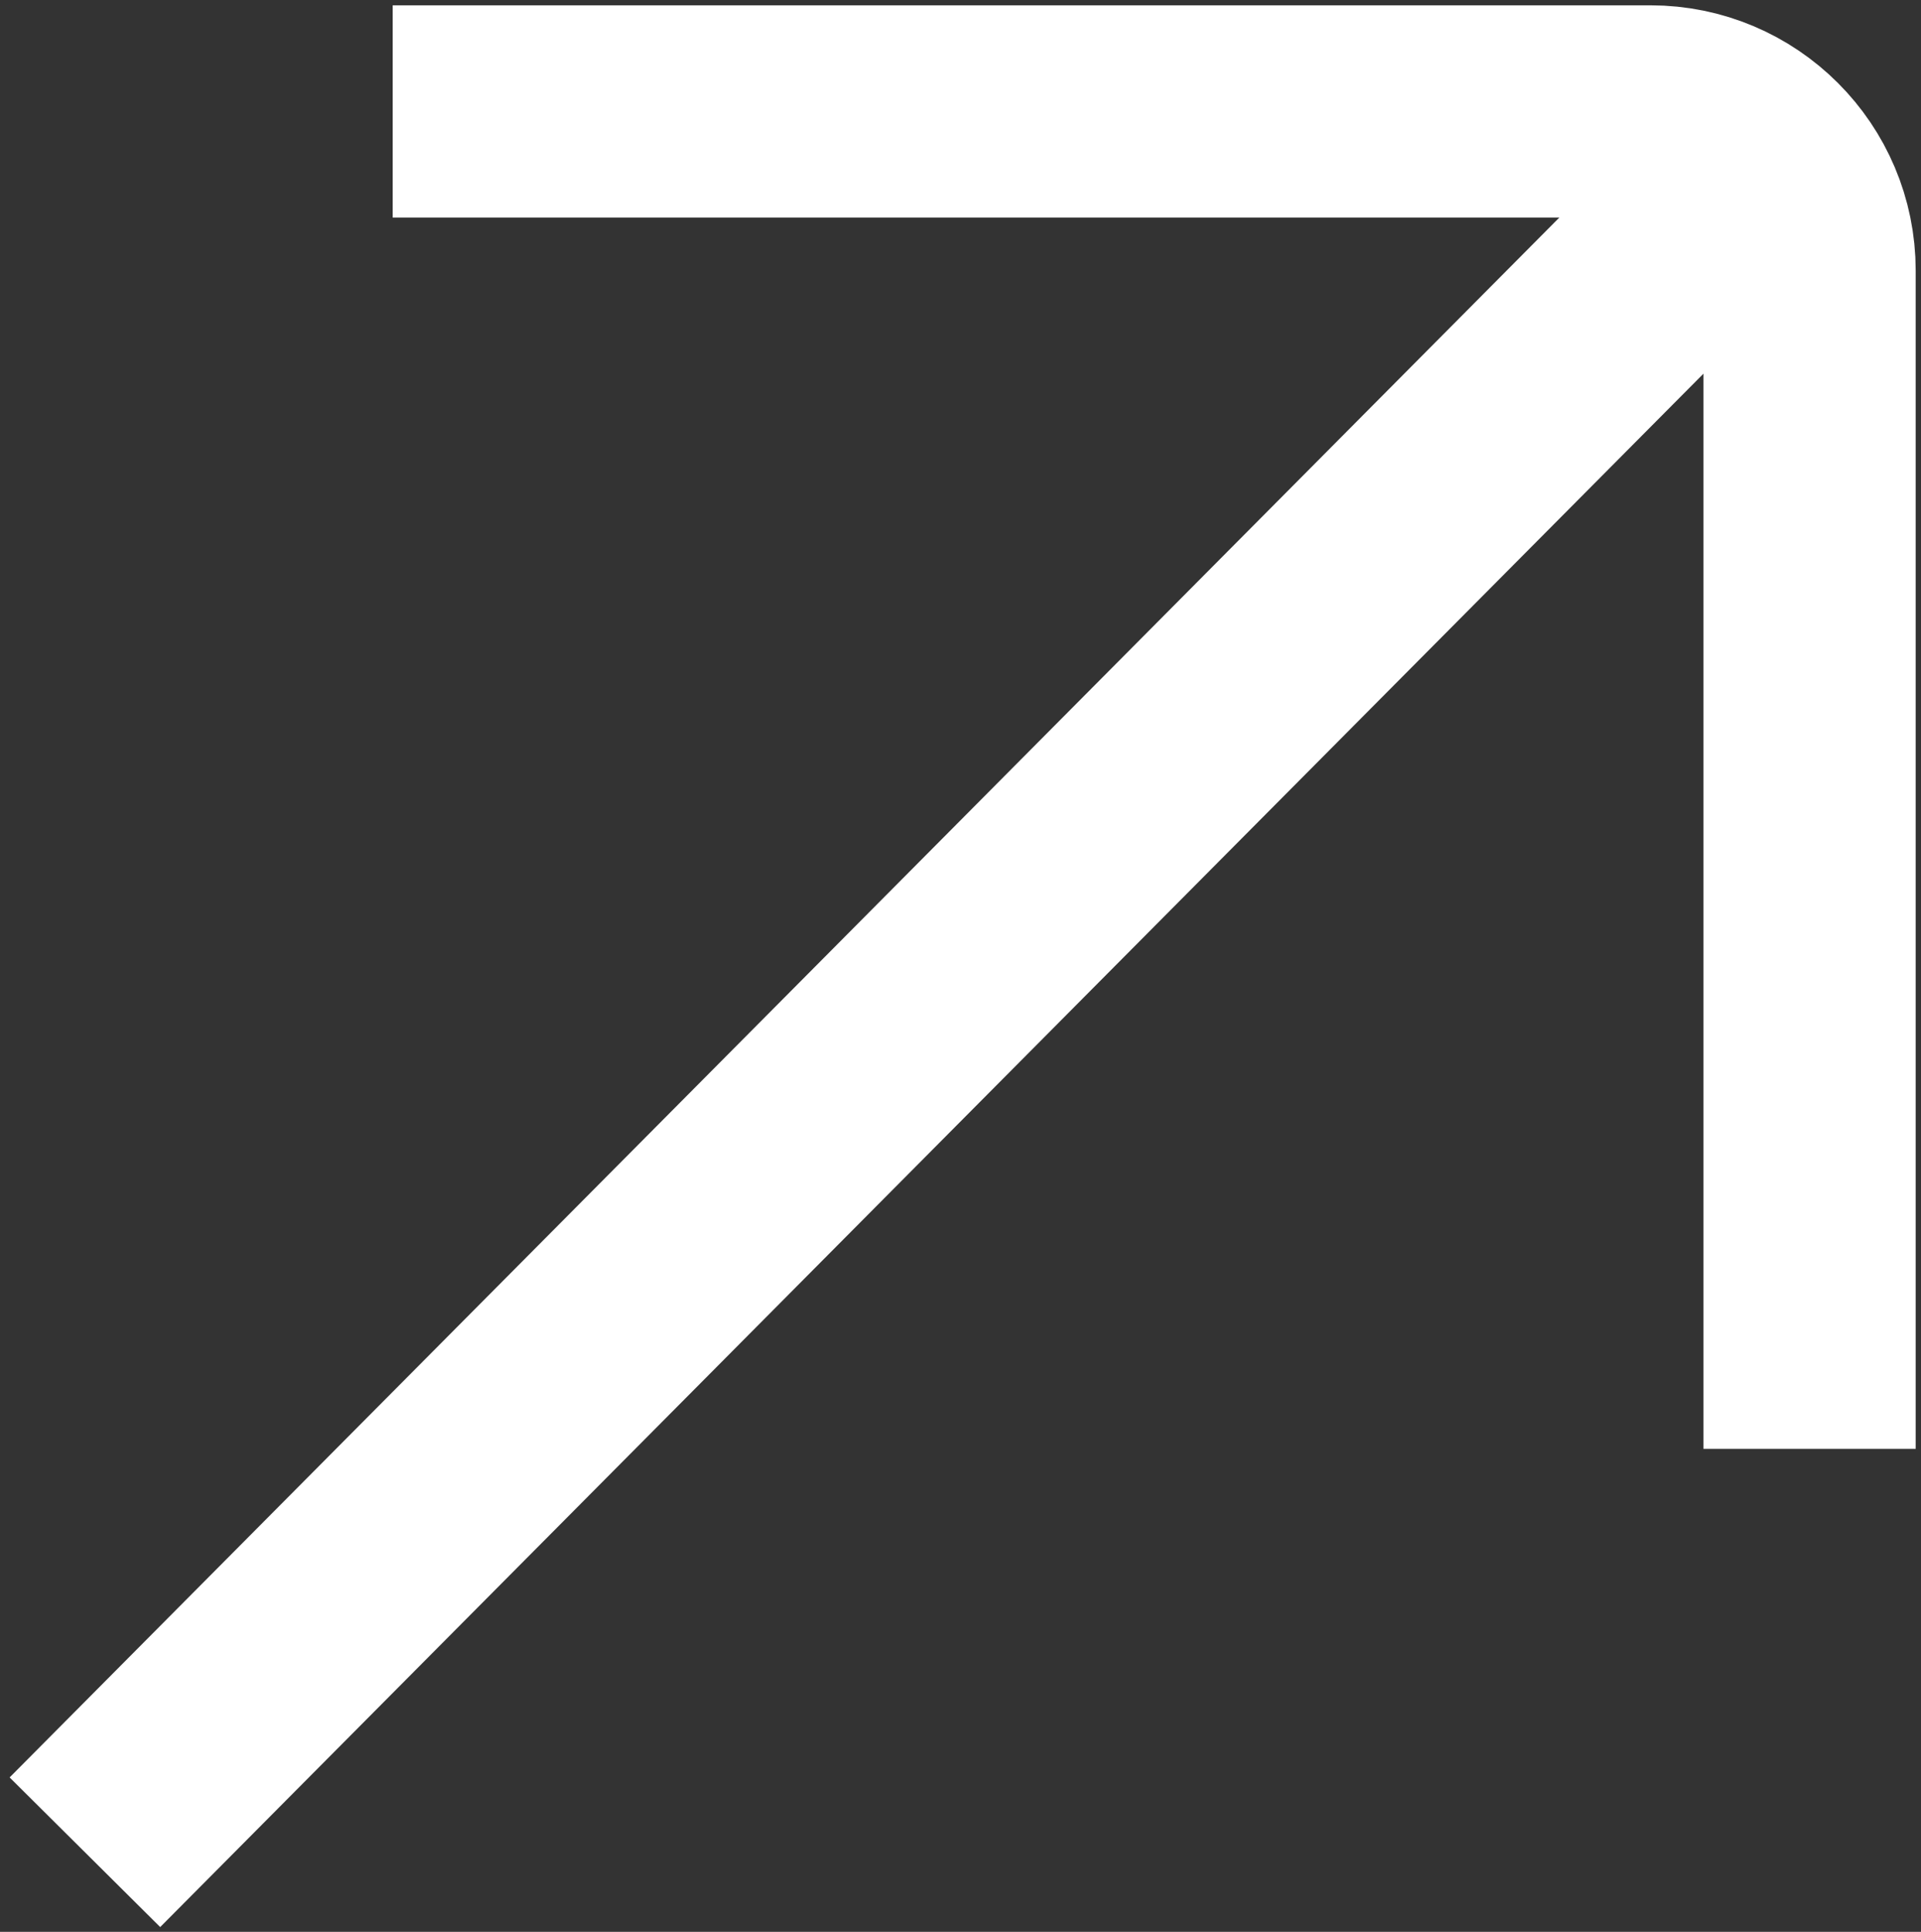 <?xml version="1.0" encoding="UTF-8"?> <svg xmlns="http://www.w3.org/2000/svg" width="181" height="182" viewBox="0 0 181 182" fill="none"><rect x="0" y="0" width="181" height="182" fill="#333333" stroke="none"/><path d="M163.5 18L8 174.5" stroke="white" stroke-width="20"></path><path d="M37 10.5H155.5C163.784 10.5 170.5 17.216 170.5 25.5V113.5V136.5" stroke="white" stroke-width="20"></path></svg> 